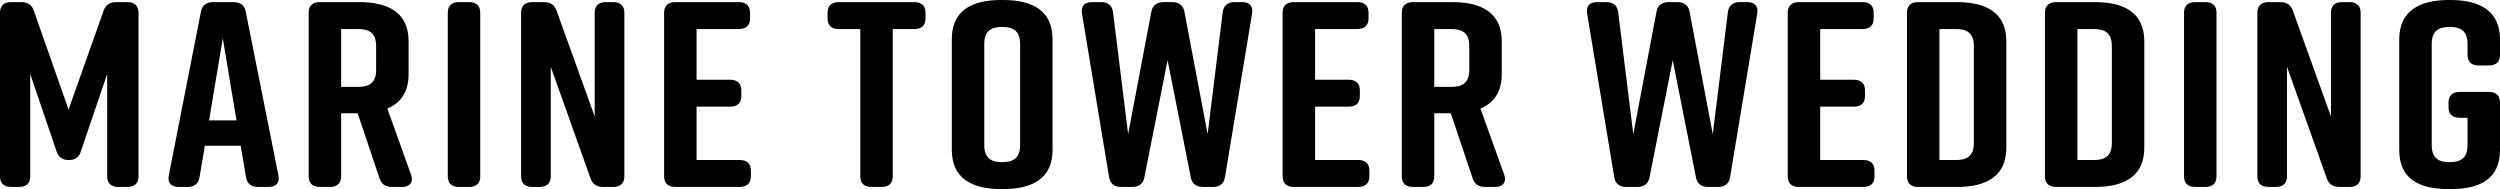 <svg width="238" height="18" viewBox="0 0 238 18" fill="none" xmlns="http://www.w3.org/2000/svg">
<g clip-path="url(#clip0_141_234)">
<path d="M7.7 14.405C7.513 14.983 7.14 15.235 6.554 15.235C5.969 15.235 5.569 14.984 5.382 14.405L2.878 7.039V16.793C2.878 17.446 2.505 17.798 1.812 17.798H1.067C0.374 17.798 0.001 17.446 0.001 16.793V1.206C-0 0.553 0.373 0.201 1.065 0.201H2.025C2.638 0.201 3.038 0.453 3.224 1.031L6.527 10.433L9.858 1.031C10.045 0.478 10.444 0.201 11.057 0.201H12.122C12.815 0.201 13.188 0.553 13.188 1.206V16.793C13.188 17.446 12.815 17.798 12.122 17.798H11.27C10.577 17.798 10.204 17.446 10.204 16.793V7.039L7.7 14.405Z" fill="black"/>
<path d="M25.55 17.798H24.564C23.925 17.798 23.526 17.496 23.419 16.868L22.913 13.876H19.502L18.997 16.868C18.89 17.496 18.491 17.798 17.851 17.798H17.025C16.306 17.798 15.933 17.421 16.066 16.717L19.13 1.106C19.237 0.503 19.662 0.201 20.302 0.201H22.22C22.86 0.201 23.286 0.503 23.393 1.106L26.51 16.717C26.643 17.421 26.27 17.798 25.55 17.798ZM22.513 11.463L21.208 3.644L19.902 11.463H22.513Z" fill="black"/>
<path d="M38.259 17.798H37.327C36.714 17.798 36.314 17.547 36.128 16.968L34.05 10.784H32.477V16.792C32.477 17.445 32.105 17.797 31.412 17.797H30.452C29.759 17.797 29.387 17.445 29.387 16.792V1.206C29.387 0.553 29.759 0.201 30.452 0.201H34.209C37.033 0.201 38.898 1.256 38.898 3.922V7.065C38.898 8.749 38.152 9.805 36.873 10.333L39.137 16.643C39.377 17.322 39.03 17.799 38.257 17.799L38.259 17.798ZM32.477 8.271H34.103C35.115 8.271 35.808 7.919 35.808 6.662V4.375C35.808 3.117 35.115 2.766 34.103 2.766H32.477V8.271Z" fill="black"/>
<path d="M44.654 17.798H43.694C43.001 17.798 42.629 17.446 42.629 16.793V1.206C42.629 0.553 43.001 0.201 43.694 0.201H44.654C45.346 0.201 45.719 0.553 45.719 1.206V16.793C45.719 17.446 45.346 17.798 44.654 17.798Z" fill="black"/>
<path d="M51.367 17.798H50.674C49.982 17.798 49.609 17.446 49.609 16.793V1.206C49.609 0.553 49.982 0.201 50.674 0.201H51.793C52.406 0.201 52.806 0.477 52.991 1.031L56.615 11.086V1.206C56.615 0.553 56.988 0.201 57.681 0.201H58.373C59.066 0.201 59.439 0.553 59.439 1.206V16.793C59.439 17.446 59.066 17.798 58.373 17.798H57.414C56.801 17.798 56.401 17.522 56.215 16.968L52.432 6.359V16.792C52.432 17.445 52.059 17.797 51.366 17.797L51.367 17.798Z" fill="black"/>
<path d="M70.417 17.798H64.289C63.596 17.798 63.224 17.446 63.224 16.793V1.206C63.224 0.553 63.596 0.201 64.289 0.201H70.337C71.029 0.201 71.402 0.553 71.402 1.206V1.759C71.402 2.413 71.029 2.764 70.337 2.764H66.313V7.591H69.51C70.203 7.591 70.576 7.943 70.576 8.596V9.149C70.576 9.803 70.203 10.154 69.51 10.154H66.313V15.232H70.417C71.109 15.232 71.482 15.584 71.482 16.238V16.791C71.482 17.444 71.109 17.796 70.417 17.796V17.798Z" fill="black"/>
<path d="M88.108 1.206V1.759C88.108 2.413 87.735 2.764 87.042 2.764H84.991V16.792C84.991 17.445 84.618 17.797 83.926 17.797H82.966C82.273 17.797 81.9 17.445 81.9 16.792V2.765H79.849C79.156 2.765 78.784 2.414 78.784 1.76V1.207C78.784 0.554 79.156 0.202 79.849 0.202H87.042C87.735 0.202 88.108 0.554 88.108 1.207V1.206Z" fill="black"/>
<path d="M95.301 0H95.514C98.338 0 100.203 1.055 100.203 3.721V14.279C100.203 16.944 98.338 18 95.514 18H95.301C92.477 18 90.612 16.945 90.612 14.279V3.721C90.612 1.031 92.477 0 95.301 0ZM95.408 15.435C96.421 15.435 97.114 15.084 97.114 13.826V4.173C97.114 2.915 96.421 2.564 95.408 2.564C94.395 2.564 93.703 2.915 93.703 4.173V13.826C93.703 15.084 94.395 15.435 95.408 15.435Z" fill="black"/>
<path d="M119.2 1.282L116.616 16.868C116.509 17.496 116.11 17.798 115.47 17.798H114.538C113.898 17.798 113.472 17.496 113.365 16.893L111.154 5.731L108.943 16.893C108.836 17.496 108.41 17.798 107.77 17.798H106.732C106.092 17.798 105.693 17.496 105.586 16.868L103.002 1.282C102.895 0.578 103.242 0.201 103.962 0.201H104.842C105.507 0.201 105.88 0.553 105.96 1.156L107.399 12.771L109.61 1.106C109.717 0.503 110.143 0.201 110.782 0.201H111.582C112.222 0.201 112.648 0.503 112.755 1.106L114.966 12.771L116.404 1.156C116.484 0.553 116.857 0.201 117.523 0.201H118.242C118.962 0.201 119.308 0.578 119.202 1.282H119.2Z" fill="black"/>
<path d="M129.298 17.798H123.17C122.478 17.798 122.105 17.446 122.105 16.793V1.206C122.105 0.553 122.478 0.201 123.17 0.201H129.218C129.911 0.201 130.284 0.553 130.284 1.206V1.759C130.284 2.413 129.911 2.764 129.218 2.764H125.195V7.591H128.391C129.084 7.591 129.457 7.943 129.457 8.596V9.149C129.457 9.803 129.084 10.154 128.391 10.154H125.195V15.232H129.298C129.991 15.232 130.364 15.584 130.364 16.238V16.791C130.364 17.444 129.991 17.796 129.298 17.796V17.798Z" fill="black"/>
<path d="M142.326 17.798H141.393C140.781 17.798 140.381 17.547 140.195 16.968L138.117 10.784H136.544V16.792C136.544 17.445 136.171 17.797 135.479 17.797H134.519C133.826 17.797 133.453 17.445 133.453 16.792V1.206C133.453 0.553 133.826 0.201 134.519 0.201H138.275C141.099 0.201 142.965 1.256 142.965 3.922V7.065C142.965 8.749 142.219 9.805 140.939 10.333L143.204 16.643C143.443 17.322 143.097 17.799 142.324 17.799L142.326 17.798ZM136.544 8.271H138.17C139.182 8.271 139.875 7.919 139.875 6.662V4.375C139.875 3.117 139.182 2.766 138.17 2.766H136.544V8.271Z" fill="black"/>
<path d="M167.29 1.282L164.706 16.868C164.599 17.496 164.201 17.798 163.561 17.798H162.628C161.988 17.798 161.563 17.496 161.456 16.893L159.245 5.731L157.033 16.893C156.926 17.496 156.501 17.798 155.861 17.798H154.822C154.182 17.798 153.784 17.496 153.677 16.868L151.093 1.282C150.986 0.578 151.333 0.201 152.052 0.201H152.932C153.598 0.201 153.971 0.553 154.051 1.156L155.489 12.771L157.7 1.106C157.807 0.503 158.233 0.201 158.873 0.201H159.672C160.312 0.201 160.738 0.503 160.845 1.106L163.056 12.771L164.495 1.156C164.575 0.553 164.947 0.201 165.613 0.201H166.333C167.053 0.201 167.398 0.578 167.293 1.282H167.29Z" fill="black"/>
<path d="M177.387 17.798H171.26C170.567 17.798 170.194 17.446 170.194 16.793V1.206C170.194 0.553 170.567 0.201 171.26 0.201H177.307C178 0.201 178.373 0.553 178.373 1.206V1.759C178.373 2.413 178 2.764 177.307 2.764H173.284V7.591H176.481C177.173 7.591 177.546 7.943 177.546 8.596V9.149C177.546 9.803 177.173 10.154 176.481 10.154H173.284V15.232H177.387C178.08 15.232 178.453 15.584 178.453 16.238V16.791C178.453 17.444 178.08 17.796 177.387 17.796V17.798Z" fill="black"/>
<path d="M191.002 3.922V14.078C191.002 16.743 189.137 17.799 186.313 17.799H182.609C181.917 17.799 181.544 17.447 181.544 16.794V1.206C181.544 0.553 181.917 0.201 182.609 0.201H186.313C189.137 0.201 191.002 1.256 191.002 3.922ZM186.206 2.766H184.634V15.235H186.206C187.219 15.235 187.911 14.883 187.911 13.626V4.375C187.911 3.117 187.219 2.766 186.206 2.766Z" fill="black"/>
<path d="M204.137 3.922V14.078C204.137 16.743 202.272 17.799 199.448 17.799H195.744C195.052 17.799 194.679 17.447 194.679 16.794V1.206C194.679 0.553 195.052 0.201 195.744 0.201H199.448C202.272 0.201 204.137 1.256 204.137 3.922ZM199.341 2.766H197.77V15.235H199.341C200.354 15.235 201.046 14.883 201.046 13.626V4.375C201.046 3.117 200.354 2.766 199.341 2.766Z" fill="black"/>
<path d="M209.945 17.798H208.986C208.293 17.798 207.921 17.446 207.921 16.793V1.206C207.921 0.553 208.293 0.201 208.986 0.201H209.945C210.638 0.201 211.01 0.553 211.01 1.206V16.793C211.01 17.446 210.638 17.798 209.945 17.798Z" fill="black"/>
<path d="M216.659 17.798H215.967C215.274 17.798 214.901 17.446 214.901 16.793V1.206C214.901 0.553 215.274 0.201 215.967 0.201H217.085C217.698 0.201 218.098 0.477 218.284 1.031L221.907 11.086V1.206C221.907 0.553 222.28 0.201 222.973 0.201H223.665C224.358 0.201 224.731 0.553 224.731 1.206V16.793C224.731 17.446 224.358 17.798 223.665 17.798H222.706C222.093 17.798 221.693 17.522 221.507 16.968L217.724 6.359V16.792C217.724 17.445 217.351 17.797 216.658 17.797L216.659 17.798Z" fill="black"/>
<path d="M238 9.754V14.279C238 16.995 236.135 18 233.311 18H233.098C230.274 18 228.409 17.02 228.409 14.279V3.721C228.409 1.106 230.274 0 233.098 0H233.311C236.135 0 238 1.106 238 3.721V5.229C238 5.883 237.627 6.235 236.934 6.235H235.976C235.283 6.235 234.91 5.883 234.91 5.229V4.174C234.91 2.916 234.217 2.565 233.205 2.565C232.192 2.565 231.5 2.916 231.5 4.174V13.827C231.5 15.085 232.192 15.436 233.205 15.436C234.217 15.436 234.91 15.085 234.91 13.827V11.213H234.165C233.472 11.213 233.099 10.861 233.099 10.207V9.755C233.099 9.101 233.472 8.749 234.165 8.749H236.935C237.628 8.749 238.001 9.101 238.001 9.755L238 9.754Z" fill="black"/>
</g>
<defs>
<clipPath id="clip0_141_234">
<rect width="238" height="18" fill="white"/>
</clipPath>
</defs>
</svg>
